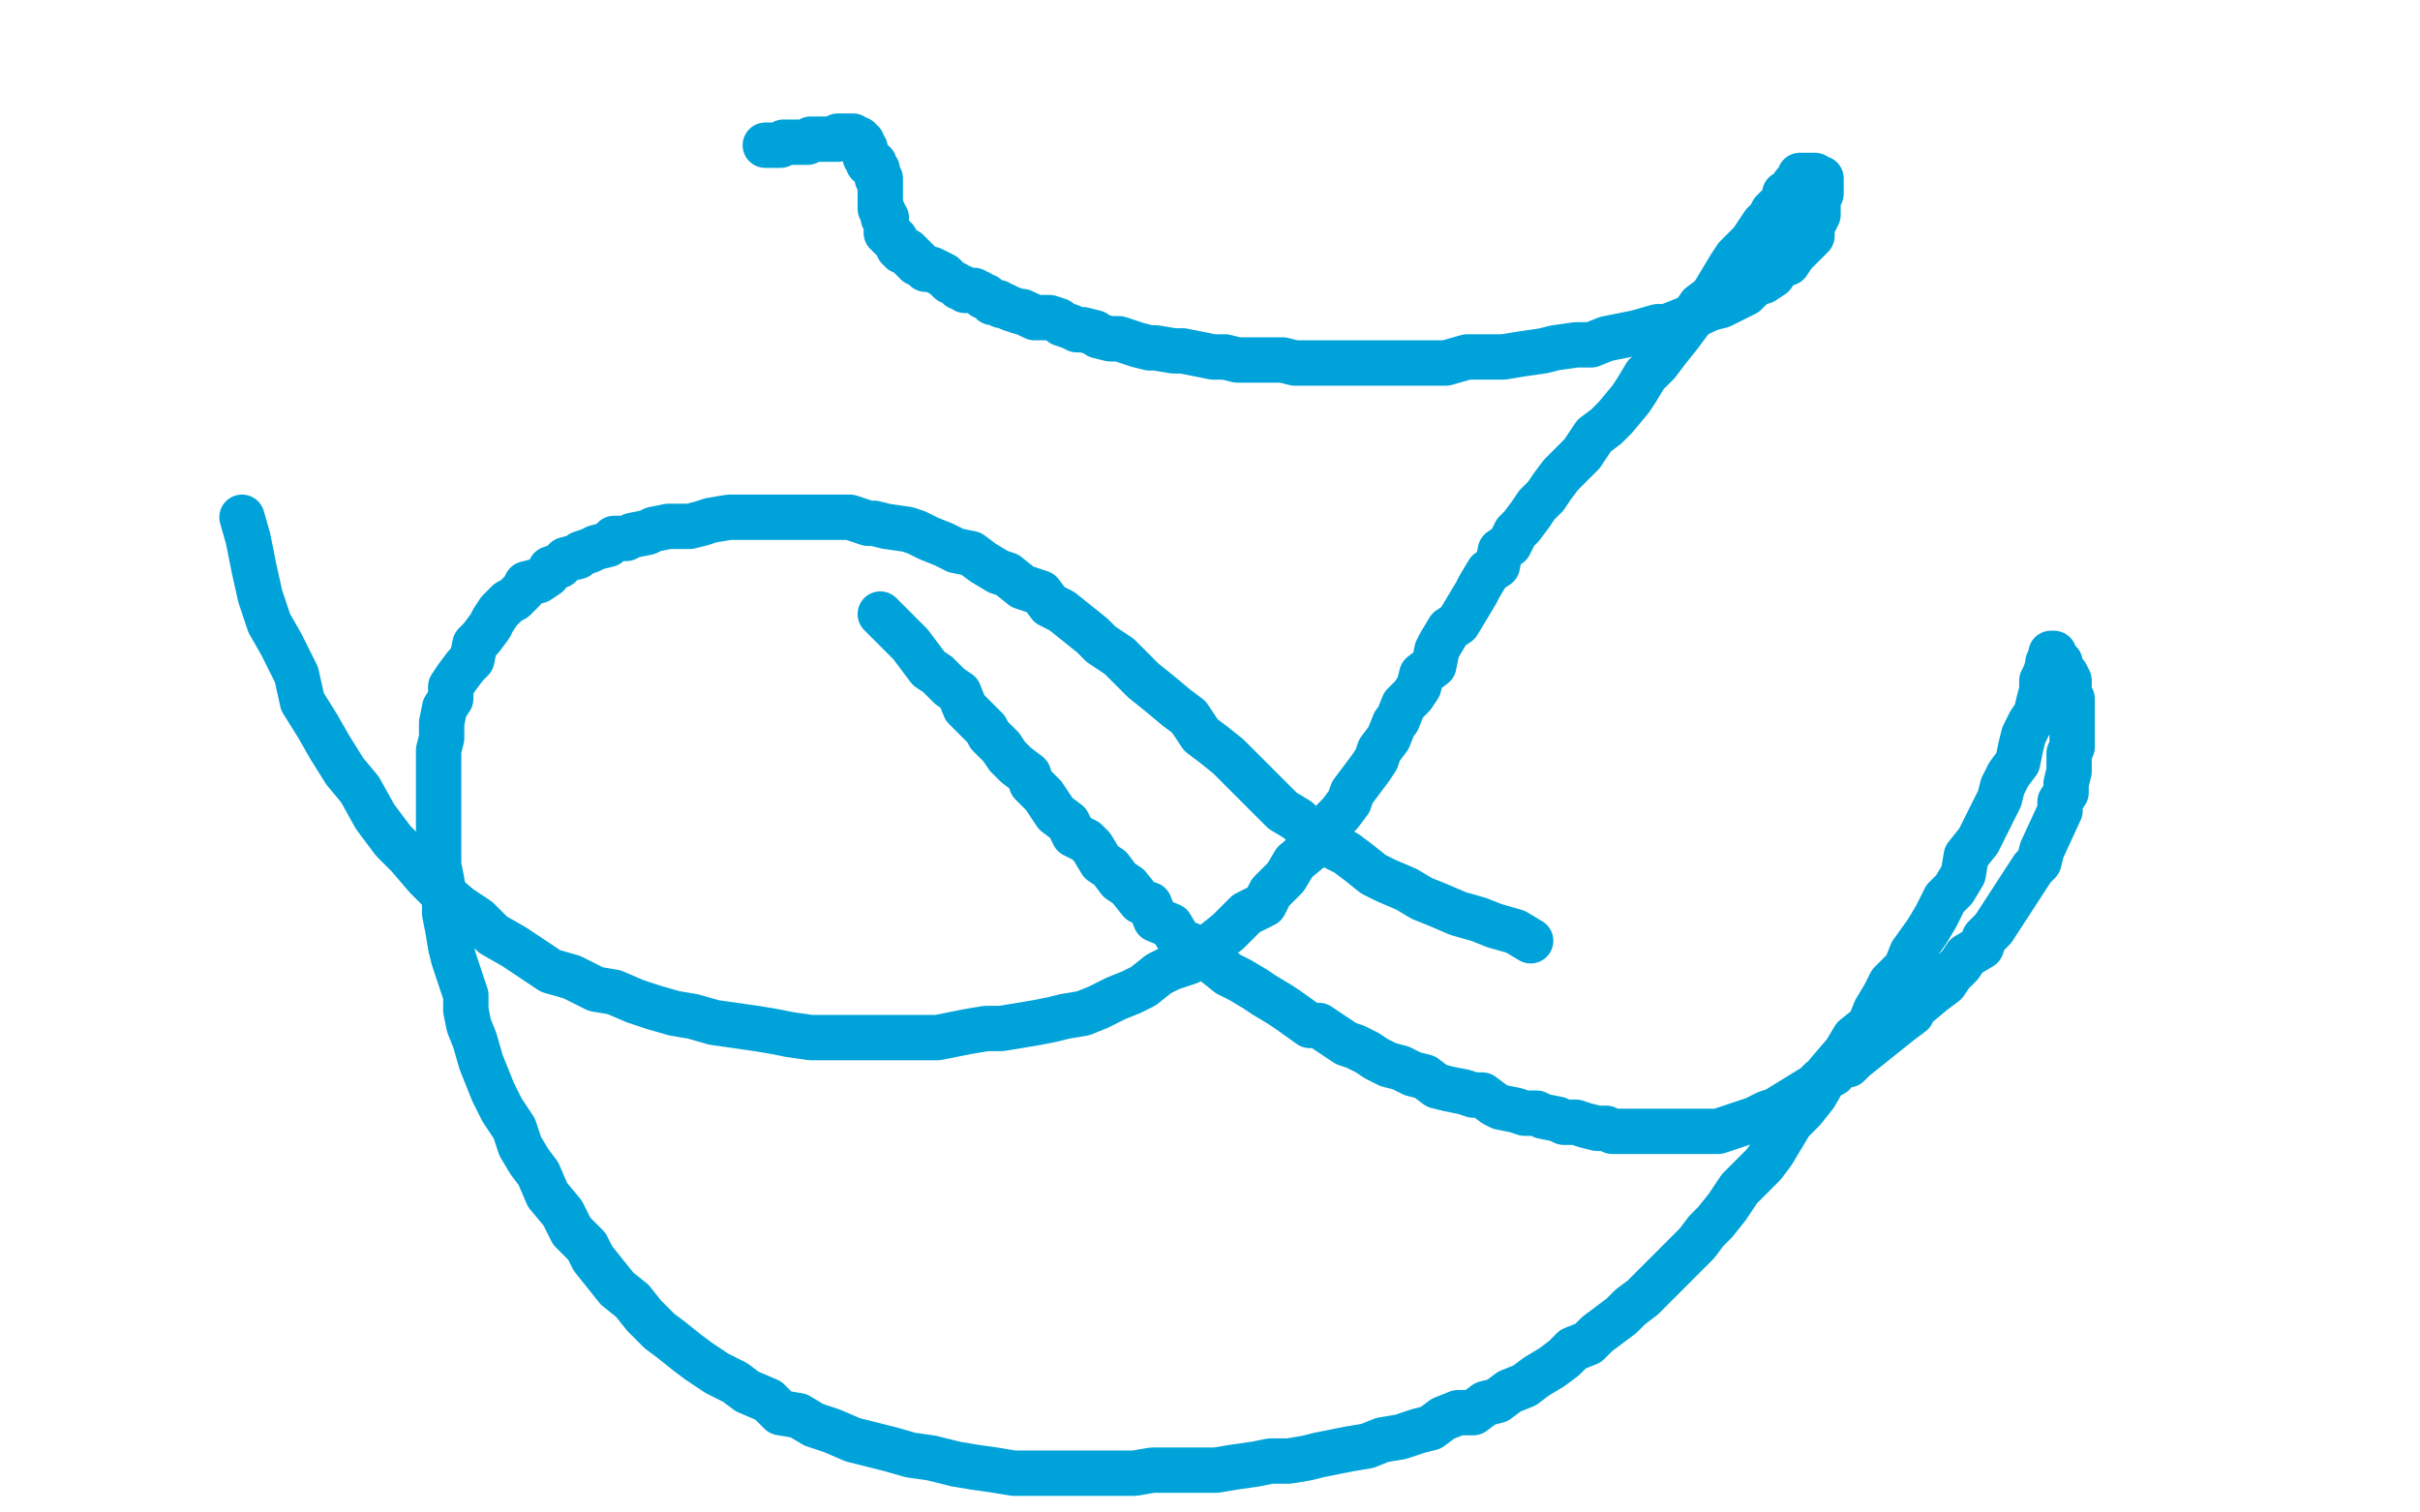 <?xml version="1.0" standalone="no"?>
<!DOCTYPE svg PUBLIC "-//W3C//DTD SVG 1.1//EN"
"http://www.w3.org/Graphics/SVG/1.1/DTD/svg11.dtd">

<svg width="800" height="500" version="1.1" xmlns="http://www.w3.org/2000/svg" xmlns:xlink="http://www.w3.org/1999/xlink" style="stroke-antialiasing: false"><desc>This SVG has been created on https://colorillo.com/</desc><rect x='0' y='0' width='800' height='500' style='fill: rgb(255,255,255); stroke-width:0' /><polyline points="253,48 254,48 254,48 255,48 255,48 256,48 256,48 257,48 257,48 258,48 258,48 259,47 259,47 261,47 261,47 263,47 263,47 265,47 265,47 266,47 266,47 267,47 267,47 268,46 268,46 269,46 269,46 271,46 271,46 272,46 272,46 273,46 273,46 275,46 275,46 276,46 276,46 277,46 277,46 277,45 277,45 278,45 278,45 279,45 279,45 280,45 281,45 282,45 282,46 283,46 284,46 284,47 285,47 285,48 285,49 286,49 286,50 286,52 287,52 287,54 288,54 289,54 289,55 289,56 290,56 290,57 290,58 290,59 291,59 291,60 291,61 291,62 291,63 291,64 291,65 291,66 291,68 291,69 292,70 292,71 292,72 293,72 293,73 293,74 293,75 293,76 293,77 294,77 294,78 295,78 295,79 296,79 296,80 297,81 297,82 298,82 298,83 299,83 300,83 300,84 301,84 301,85 302,85 302,86 303,86 303,87 304,87 305,88 306,89 307,89 308,89 310,90 312,91 313,92 314,93 316,94 317,95 318,95 319,96 320,96 322,96 324,97 325,98 326,98 328,100 330,100 331,101 332,101 334,102 337,103 338,103 340,104" style="fill: none; stroke: #00a3d9; stroke-width: 15; stroke-linejoin: round; stroke-linecap: round; stroke-antialiasing: false; stroke-antialias: 0; opacity: 1.0"/>
<polyline points="565,102 569,101 573,99 577,97 580,94 583,93 586,91 588,88 591,87 593,84 595,82 597,80 599,78 599,75 600,73 601,71 601,69 601,66 602,64 602,63 602,62 602,61 602,60 602,59 601,59 600,59 600,58 599,58 598,58 597,58 596,58 595,58 595,59 594,60 593,61 593,63 590,64 590,66 588,68 586,70 585,72 583,74 581,77 579,80 577,82 574,85 572,88 569,93 566,98 562,101 558,107 555,111 551,116 548,120 544,124 541,129 539,132 534,138 531,141 527,144 523,150 519,154 516,157 513,161 511,164 508,167 506,170 503,174 501,176 499,180 496,182 495,187 492,189 489,194 488,196 485,201 482,206 479,208 476,213 475,215 474,220 470,223 469,227 467,230 464,233 462,238 461,239 459,244 456,248 455,251 453,254 450,258 447,262 446,265 443,269 440,272 438,276 434,280 428,285 425,290 420,295 418,299 412,302 409,305 406,308 401,312 397,315 393,318 387,320 383,322 378,326 374,328 369,330 363,333 358,335 352,336 348,337 343,338 337,339 331,340 326,340 320,341 315,342 310,343 303,343 297,343 292,343 287,343 280,343 273,343 268,343 261,342 256,341 250,340 243,339 236,338 229,336 223,335 216,333 210,331 203,328 197,327 189,323 182,321 176,317 170,313 163,309 158,304 152,300 146,295 141,290 135,283 130,278 124,270 119,261 114,255 109,247 105,240 100,232 98,223 93,213 89,206 86,197 84,188 82,178 80,171" style="fill: none; stroke: #00a3d9; stroke-width: 15; stroke-linejoin: round; stroke-linecap: round; stroke-antialiasing: false; stroke-antialias: 0; opacity: 1.0"/>
<polyline points="340,104 342,105 345,105 347,105 350,106 351,107 354,108 356,109 358,109 362,110 363,111 367,112 370,112 373,113 376,114 380,115 382,115 388,116 391,116 396,117 401,118 405,118 409,119 414,119 419,119 424,119 428,120 433,120 439,120 445,120 451,120 455,120 461,120 466,120 473,120 478,120 485,118 491,118 497,118 503,117 510,116 514,115 521,114 526,114 531,112 536,111 541,110 548,108 551,108 556,106 561,104 565,102" style="fill: none; stroke: #00a3d9; stroke-width: 15; stroke-linejoin: round; stroke-linecap: round; stroke-antialiasing: false; stroke-antialias: 0; opacity: 1.0"/>
<polyline points="291,203 293,205 293,205 296,208 296,208 298,210 298,210 301,213 301,213 304,217 304,217 307,221 307,221 310,223 310,223 314,227 314,227 317,229 317,229 319,234 319,234 321,236 321,236 326,241 326,241 327,243 327,243 331,247 331,247 333,250 333,250 336,253 336,253 340,256 340,256 341,259 341,259 345,263 345,263 347,266 347,266 349,269 349,269 353,272 353,272 355,276 355,276 359,278 359,278 361,280 361,280 364,285 364,285 367,287 367,287 370,291 370,291 373,293 373,293 377,298 377,298 380,299 380,299 382,304 382,304 387,306 387,306 390,311 390,311 395,313 395,313 398,316 398,316 401,318 401,318 406,322 406,322 410,324 410,324 415,327 415,327 418,329 418,329 423,332 423,332 426,334 426,334 433,339 433,339 436,339 436,339 439,341 439,341 445,345 445,345 448,346 448,346 452,348 452,348 455,350 455,350 459,352 459,352 463,353 467,355 471,356 475,359 479,360 484,361 487,362 490,362 494,365 496,366 501,367 504,368 508,368 510,369 515,370 517,371 521,371 524,372 528,373 531,373 533,374 535,374 539,374 541,374 544,374 557,374 559,374 562,374 564,374 566,374 568,374 580,370 582,369 584,368 587,367 600,359 602,357 606,355 607,353 611,352 613,350 628,338 632,335 633,333 639,328 643,325 645,322 648,319 650,316 655,313 656,310 659,307 672,287 674,285 675,281 681,268 681,265 683,262 683,259 684,255 684,252 684,249 685,247 685,244 685,242 685,239 685,237 685,234 685,232 685,231 684,229 684,228 684,227 684,225 683,223 681,222 681,221 681,220 681,219 680,218 679,217 679,216 678,216 678,217 677,219 677,220 676,223 675,225 675,228 674,232 673,236 671,239 669,243 668,247 667,252 664,256 662,260 661,264 658,270 656,274 654,278 650,283 649,289 646,294 643,297 640,303 637,308 632,315 630,320 625,325 623,329 620,334 618,339 613,343 610,348 604,355 600,362 596,367 592,371 589,376 586,381 583,385 579,389 575,393 571,399 567,404 564,407 561,411 557,415 554,418 550,422 547,425 543,429 539,432 536,435 532,438 528,441 525,444 520,446 517,449 513,452 508,455 504,458 499,460 495,463 491,464 487,467 482,467 477,469 473,472 469,473 463,475 457,476 452,478 446,479 441,480 436,481 432,482 426,483 420,483 415,484 408,485 402,486 396,486 390,486 381,486 375,487 369,487 362,487 355,487 349,487 343,487 335,487 329,486 322,485 316,484 308,482 301,481 294,479 282,476 275,473 269,471 264,468 258,467 254,463 247,460 243,457 237,454 231,450 227,447 222,443 218,440 213,435 209,430 204,426 200,421 196,416 194,412 189,407 186,401 181,395 178,388 175,384 172,379 170,373 166,367 163,361 161,356 159,351 157,344 155,339 154,334 154,329 152,323 150,317 149,313 148,307 147,302 147,297 146,291 145,286 145,281 145,276 145,271 145,267 145,262 145,256 145,253 145,248 146,244 146,239 147,234 149,231 149,227 151,224 154,220 156,218 157,213 159,211 162,207 163,205 165,202 168,199 170,198 173,195 174,193 178,192 181,190 182,188 185,187 187,185 191,184 192,183 195,182 197,181 201,180 203,178 207,178 209,177 214,176 216,175 221,174 224,174 228,174 232,173 235,172 241,171 245,171 248,171 254,171 258,171 263,171 266,171 273,171 275,171 281,171 287,173 289,173 293,174 300,175 303,176 307,178 312,180 316,182 321,183 325,186 330,189 333,190 338,194 344,196 347,200 351,202 356,206 361,210 364,213 370,217 374,221 378,225 383,229 389,234 393,237 397,243 401,246 406,250 415,259 420,264 424,268 429,271 433,275 439,279 445,282 449,285 454,289 458,291 465,294 470,297 475,299 482,302 489,304 494,306 501,308 506,311" style="fill: none; stroke: #00a3d9; stroke-width: 15; stroke-linejoin: round; stroke-linecap: round; stroke-antialiasing: false; stroke-antialias: 0; opacity: 1.0"/>
</svg>
